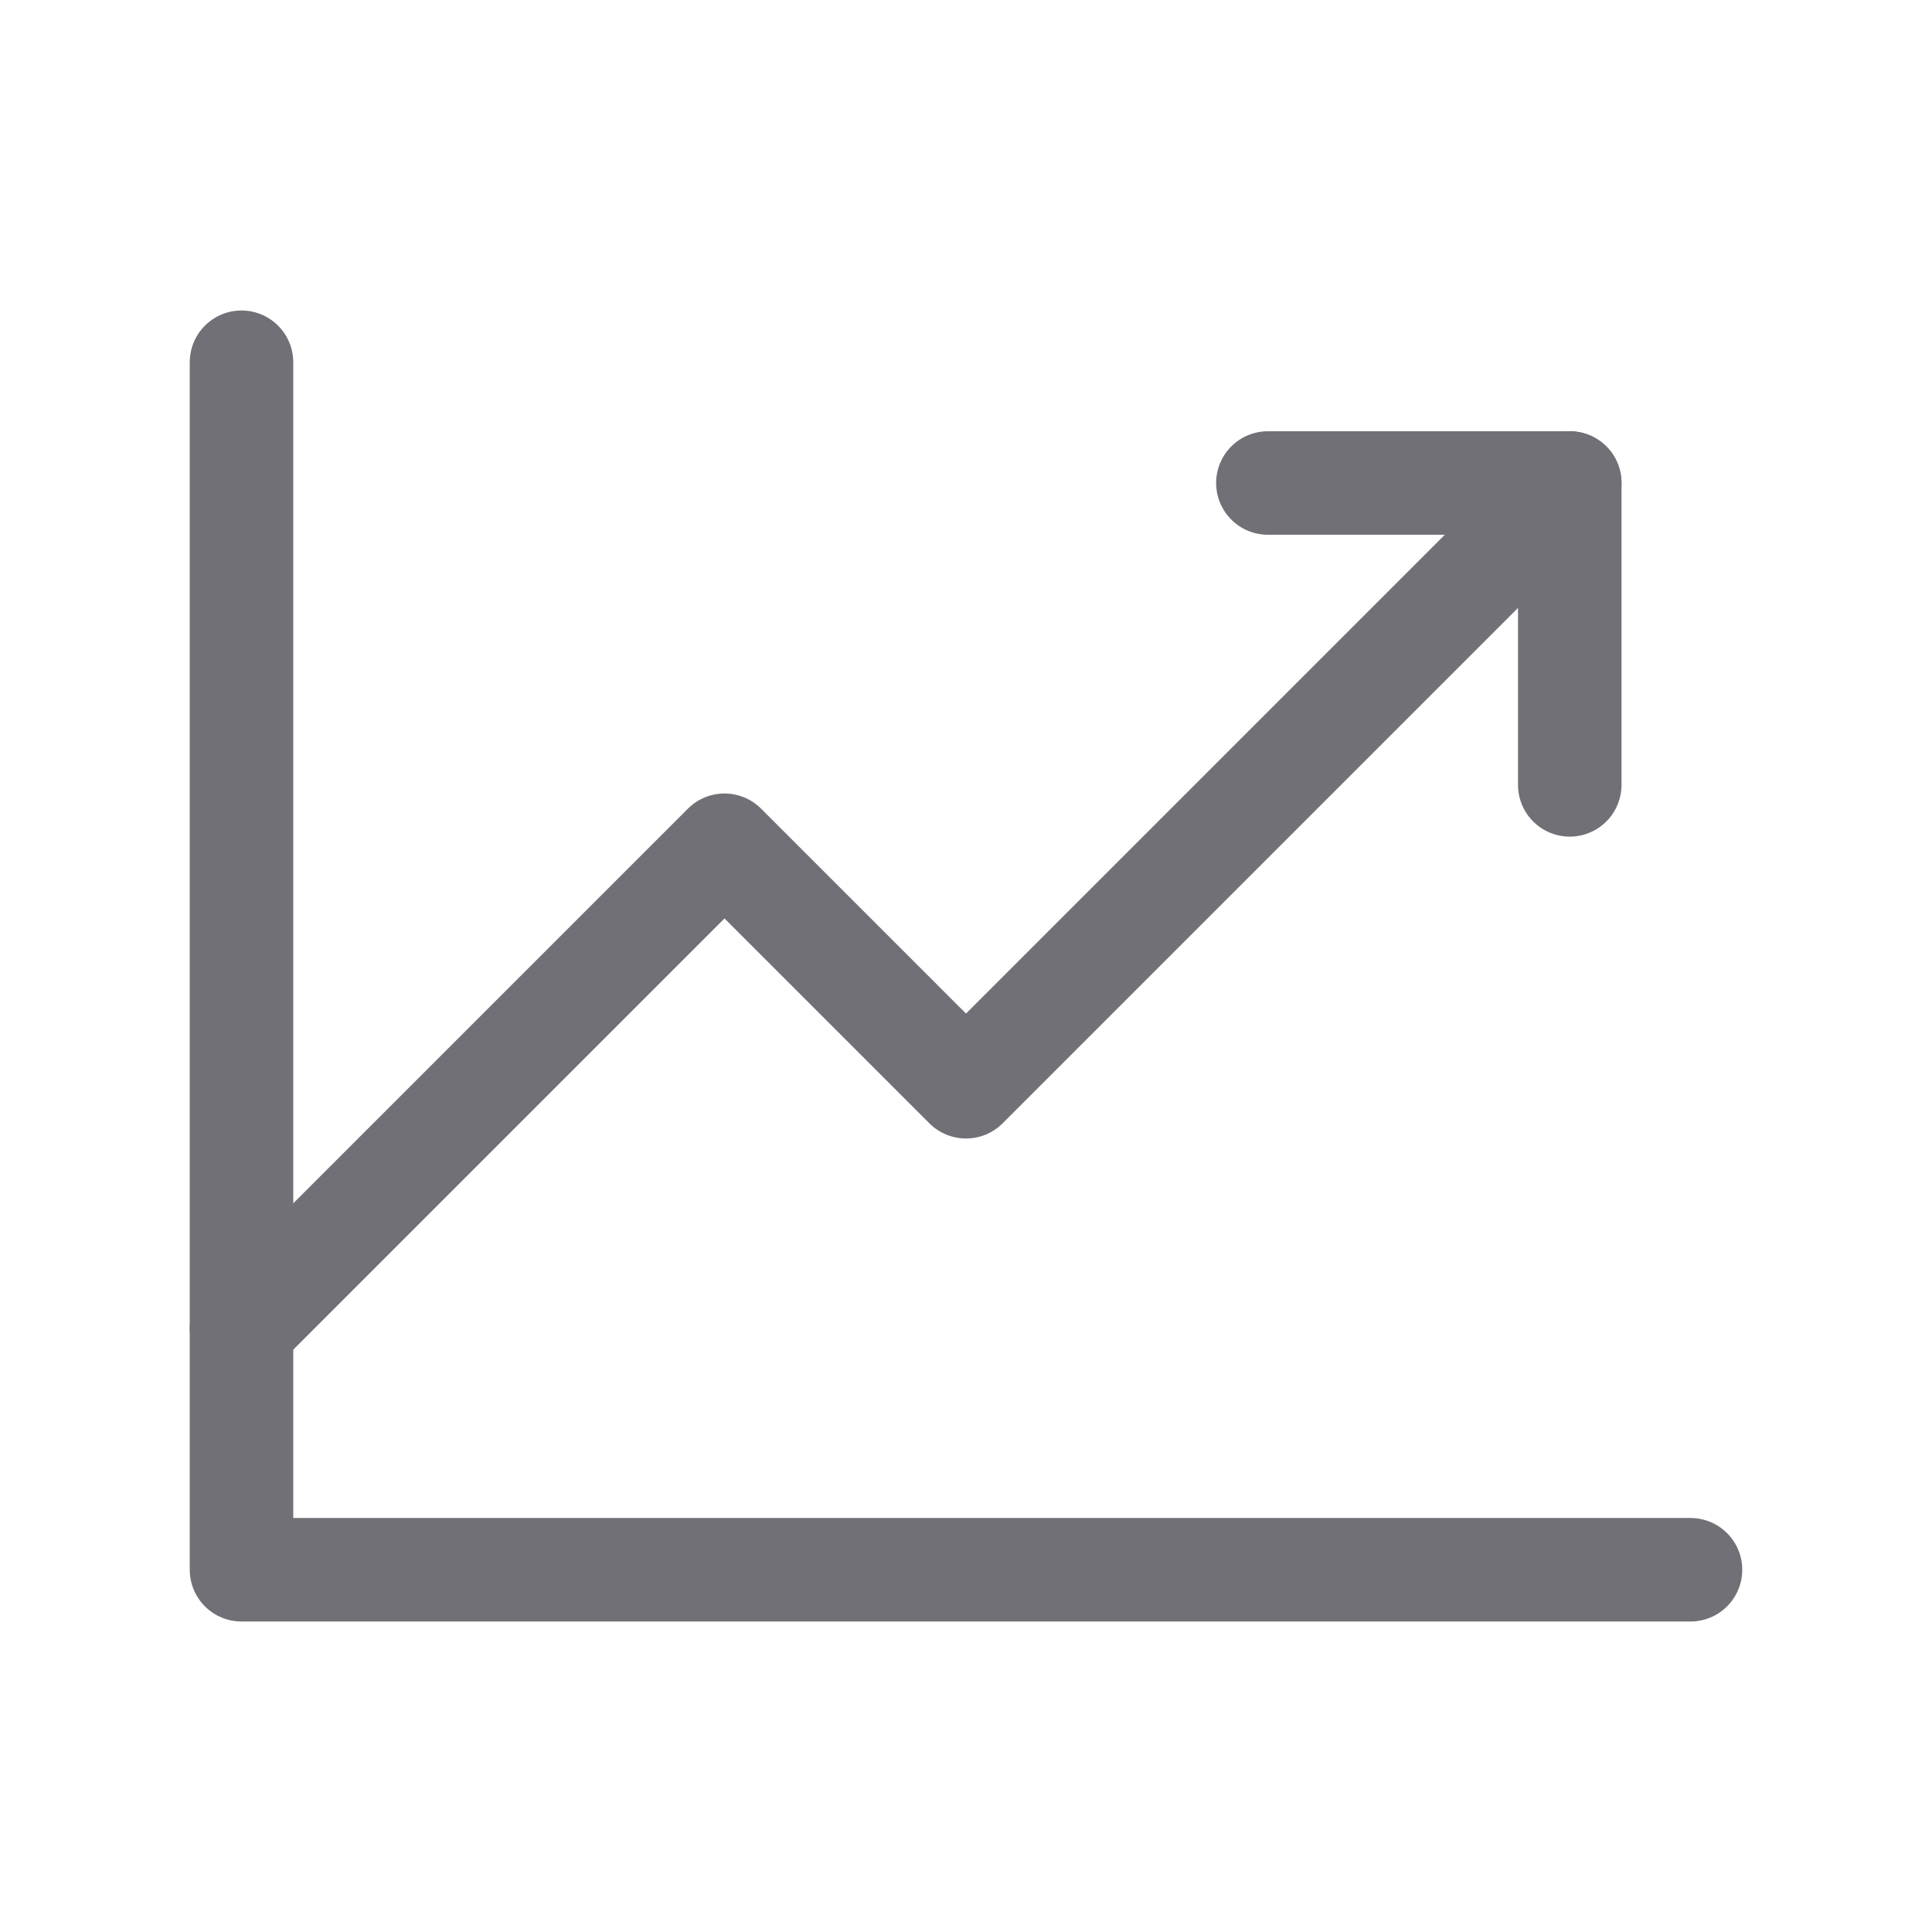 <svg width="28" height="28" viewBox="0 0 28 28" fill="none" xmlns="http://www.w3.org/2000/svg">
<path d="M24.5 22.75H3.5V5.25" stroke="#707076" stroke-width="1.5" stroke-linecap="round" stroke-linejoin="round"/>
<path d="M22.75 7L14 15.75L10.5 12.25L3.5 19.25" stroke="#707076" stroke-width="1.5" stroke-linecap="round" stroke-linejoin="round"/>
<path d="M22.75 11.375V7H18.375" stroke="#707076" stroke-width="1.5" stroke-linecap="round" stroke-linejoin="round"/>
</svg>
